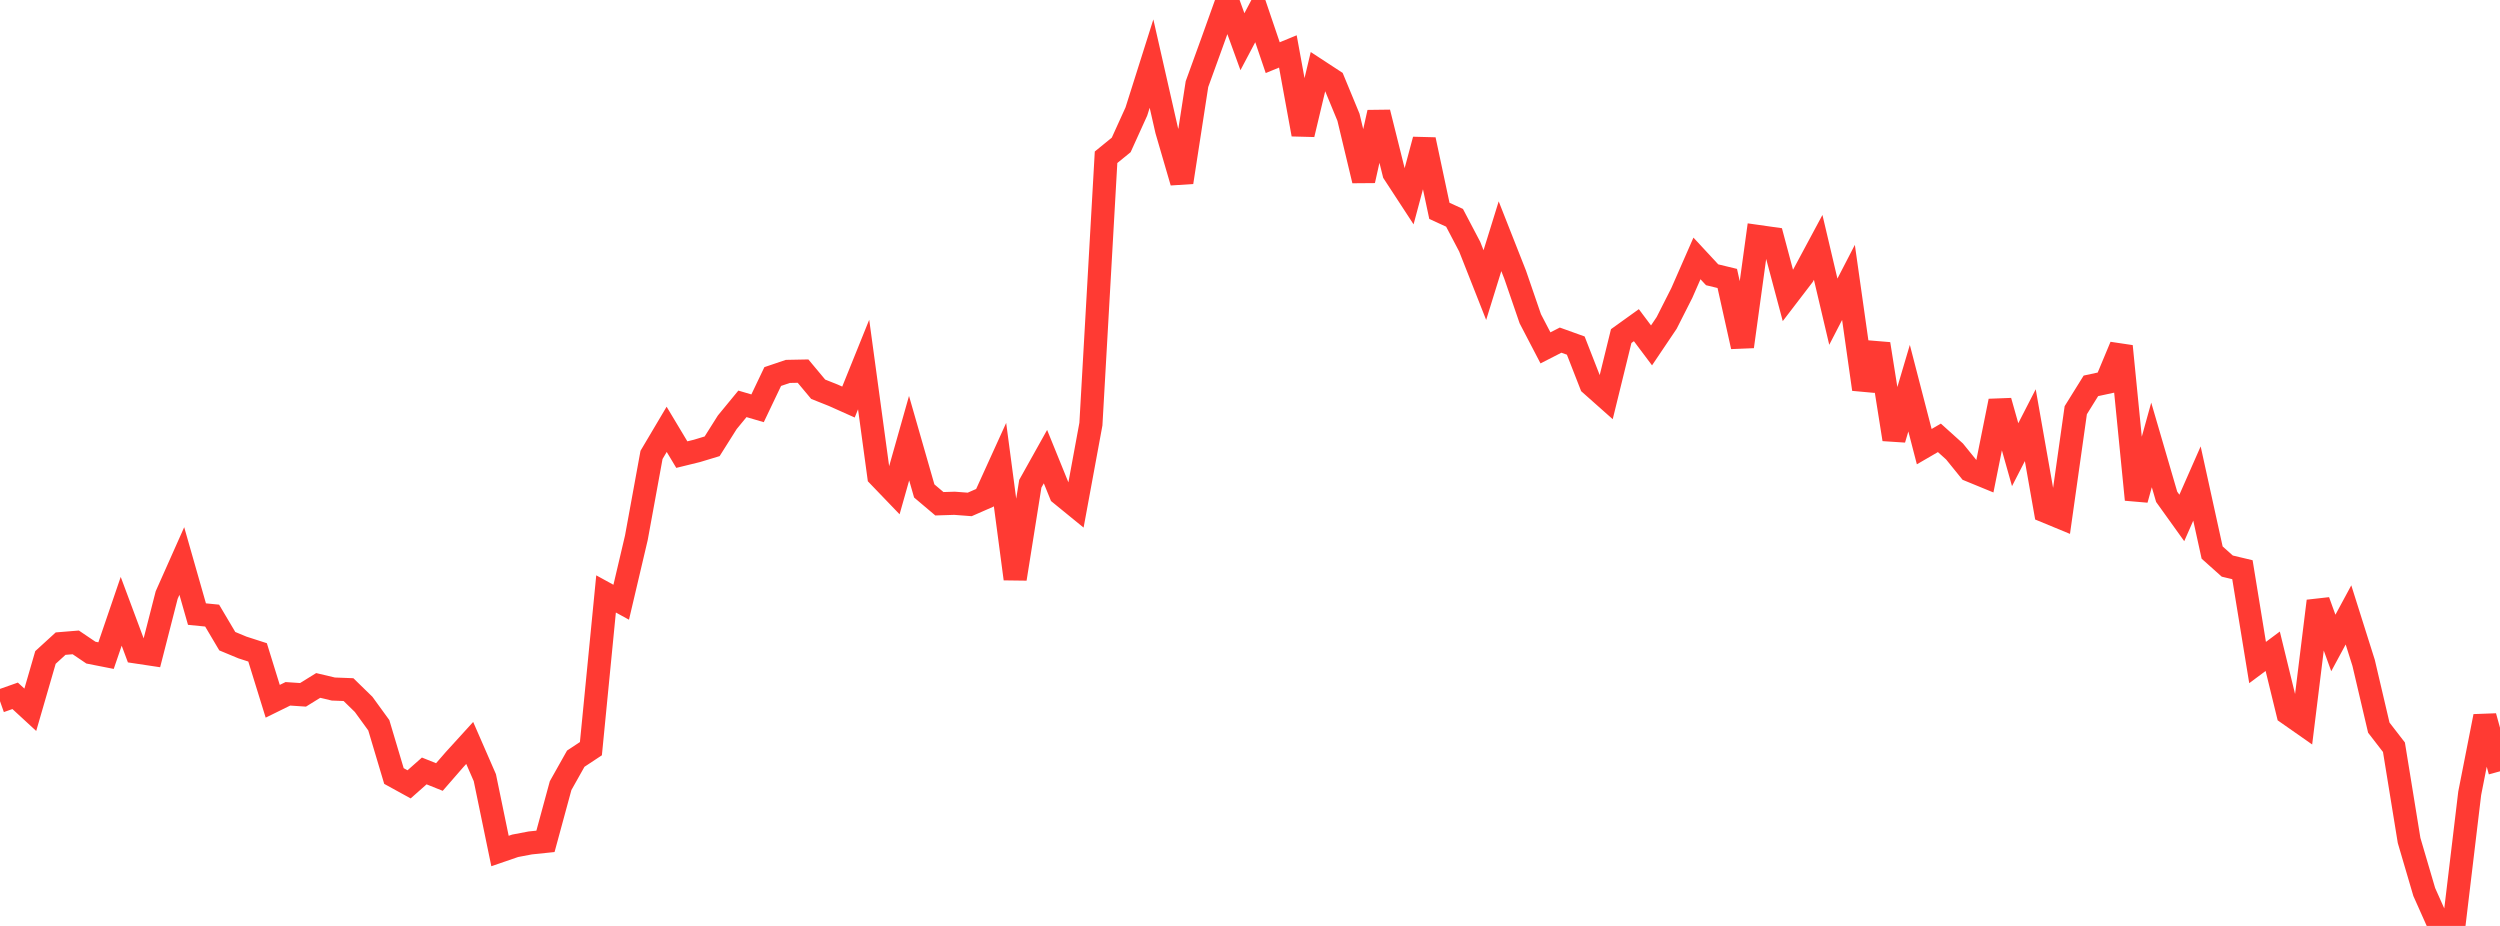 <?xml version="1.0" standalone="no"?>
<!DOCTYPE svg PUBLIC "-//W3C//DTD SVG 1.1//EN" "http://www.w3.org/Graphics/SVG/1.1/DTD/svg11.dtd">

<svg width="135" height="50" viewBox="0 0 135 50" preserveAspectRatio="none" 
  xmlns="http://www.w3.org/2000/svg"
  xmlns:xlink="http://www.w3.org/1999/xlink">


<polyline points="0.0, 37.863 0.818, 37.574 1.636, 38.328 2.455, 35.503 3.273, 34.756 4.091, 34.689 4.909, 35.242 5.727, 35.403 6.545, 33.01 7.364, 35.206 8.182, 35.329 9.0, 32.133 9.818, 30.295 10.636, 33.161 11.455, 33.242 12.273, 34.624 13.091, 34.964 13.909, 35.228 14.727, 37.869 15.545, 37.466 16.364, 37.521 17.182, 37.014 18.0, 37.208 18.818, 37.239 19.636, 38.036 20.455, 39.164 21.273, 41.905 22.091, 42.355 22.909, 41.631 23.727, 41.959 24.545, 41.019 25.364, 40.119 26.182, 41.995 27.0, 45.954 27.818, 45.673 28.636, 45.518 29.455, 45.433 30.273, 42.424 31.091, 40.969 31.909, 40.428 32.727, 32.072 33.545, 32.521 34.364, 29.039 35.182, 24.565 36.0, 23.184 36.818, 24.549 37.636, 24.348 38.455, 24.1 39.273, 22.803 40.091, 21.808 40.909, 22.048 41.727, 20.333 42.545, 20.056 43.364, 20.04 44.182, 21.019 45.0, 21.345 45.818, 21.711 46.636, 19.684 47.455, 25.702 48.273, 26.553 49.091, 23.661 49.909, 26.511 50.727, 27.203 51.545, 27.177 52.364, 27.239 53.182, 26.881 54.0, 25.081 54.818, 31.258 55.636, 26.124 56.455, 24.658 57.273, 26.672 58.091, 27.339 58.909, 22.902 59.727, 8.492 60.545, 7.826 61.364, 6.021 62.182, 3.435 63.0, 7.036 63.818, 9.841 64.636, 4.543 65.455, 2.284 66.273, 0.0 67.091, 2.252 67.909, 0.705 68.727, 3.114 69.545, 2.777 70.364, 7.256 71.182, 3.819 72.0, 4.354 72.818, 6.333 73.636, 9.751 74.455, 6.071 75.273, 9.349 76.091, 10.601 76.909, 7.544 77.727, 11.386 78.545, 11.761 79.364, 13.321 80.182, 15.395 81.0, 12.757 81.818, 14.833 82.636, 17.213 83.455, 18.785 84.273, 18.367 85.091, 18.661 85.909, 20.755 86.727, 21.481 87.545, 18.148 88.364, 17.56 89.182, 18.651 90.0, 17.436 90.818, 15.821 91.636, 13.955 92.455, 14.838 93.273, 15.036 94.091, 18.716 94.909, 12.768 95.727, 12.884 96.545, 15.952 97.364, 14.883 98.182, 13.358 99.0, 16.832 99.818, 15.249 100.636, 21.019 101.455, 18.573 102.273, 23.723 103.091, 20.961 103.909, 24.119 104.727, 23.644 105.545, 24.38 106.364, 25.391 107.182, 25.727 108.0, 21.656 108.818, 24.553 109.636, 22.959 110.455, 27.607 111.273, 27.945 112.091, 22.152 112.909, 20.836 113.727, 20.659 114.545, 18.697 115.364, 26.979 116.182, 24.026 117.0, 26.828 117.818, 27.969 118.636, 26.11 119.455, 29.838 120.273, 30.569 121.091, 30.764 121.909, 35.777 122.727, 35.168 123.545, 38.521 124.364, 39.094 125.182, 32.459 126.0, 34.721 126.818, 33.205 127.636, 35.797 128.455, 39.292 129.273, 40.351 130.091, 45.384 130.909, 48.167 131.727, 50.0 132.545, 49.686 133.364, 42.839 134.182, 38.682 135.0, 41.651" fill="none" stroke="#ff3a33" stroke-width="1.25"/>

</svg>